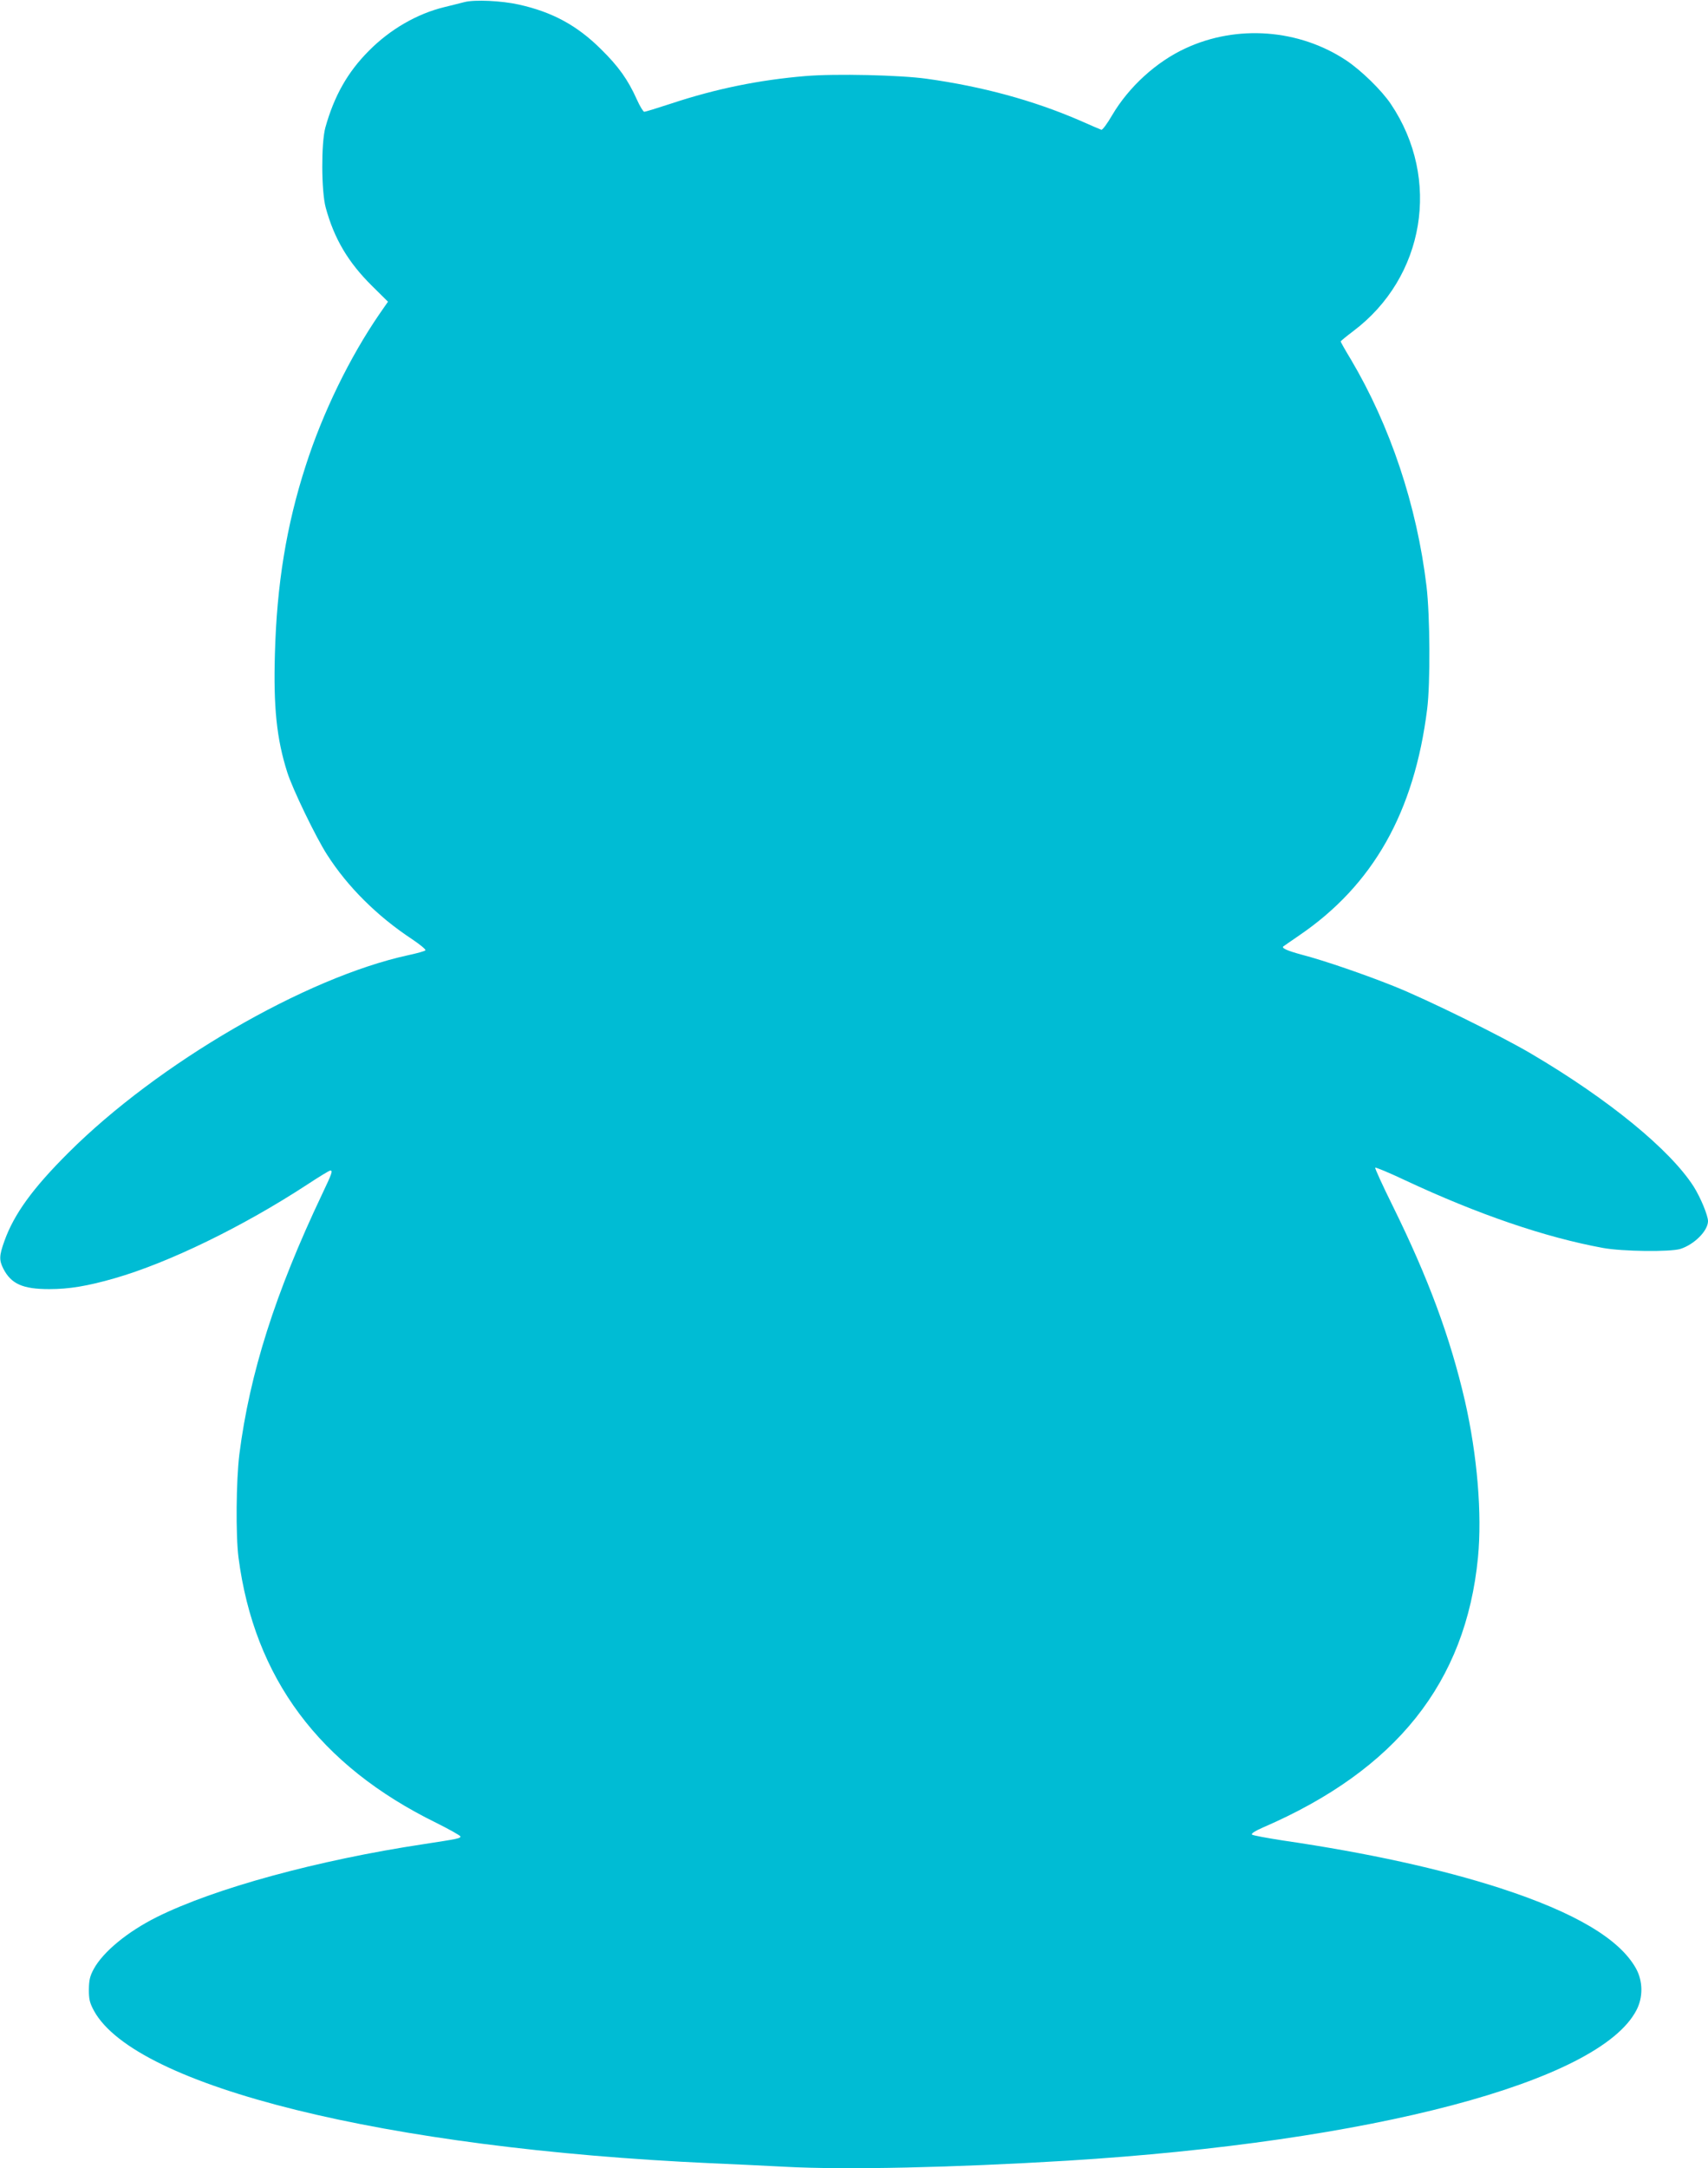 <?xml version="1.0" standalone="no"?>
<!DOCTYPE svg PUBLIC "-//W3C//DTD SVG 20010904//EN"
 "http://www.w3.org/TR/2001/REC-SVG-20010904/DTD/svg10.dtd">
<svg version="1.0" xmlns="http://www.w3.org/2000/svg"
 width="1009pt" height="1280pt" viewBox="0 0 1009 1280"
 preserveAspectRatio="xMidYMid meet">
<g transform="translate(0,1280) scale(0.1,-0.1)"
fill="#00bcd4" stroke="none">
<path d="M2745 12788 c-22 -6 -76 -19 -120 -30 -161 -39 -320 -131 -445 -257
-127 -127 -206 -268 -258 -454 -25 -92 -24 -375 2 -472 50 -184 133 -324 274
-463 l94 -93 -50 -72 c-176 -256 -336 -584 -436 -896 -114 -352 -171 -702
-182 -1111 -9 -314 10 -501 73 -699 30 -96 169 -384 235 -486 122 -191 296
-363 502 -499 48 -32 84 -62 79 -66 -4 -5 -51 -18 -103 -29 -606 -132 -1477
-638 -2006 -1166 -211 -210 -321 -362 -378 -521 -31 -86 -32 -113 -6 -164 46
-89 114 -120 271 -120 117 0 226 18 386 64 320 92 756 304 1136 552 70 46 132
84 138 84 16 0 11 -15 -47 -137 -279 -587 -429 -1061 -490 -1538 -19 -154 -22
-478 -5 -610 93 -711 477 -1227 1169 -1566 78 -39 142 -75 142 -80 0 -11 -12
-14 -215 -45 -631 -95 -1240 -262 -1579 -431 -172 -86 -316 -204 -372 -306
-23 -43 -28 -64 -29 -122 0 -59 5 -78 30 -125 246 -448 1724 -813 3645 -900
124 -5 322 -15 440 -21 356 -19 987 -5 1665 36 1799 111 3142 465 3362 888 40
76 39 171 -2 246 -97 175 -360 331 -803 475 -350 113 -782 208 -1282 281 -96
15 -179 30 -184 35 -6 6 19 22 65 42 787 340 1198 856 1270 1593 25 258 -4
604 -77 925 -87 376 -216 724 -425 1148 -61 123 -108 226 -105 229 3 3 83 -30
178 -75 430 -201 825 -336 1168 -399 116 -21 394 -24 456 -6 82 26 163 106
164 164 0 34 -44 140 -85 205 -140 218 -503 515 -960 784 -182 107 -619 322
-810 398 -175 70 -410 151 -544 186 -85 23 -122 39 -110 49 2 2 45 31 94 65
436 297 680 727 756 1337 19 150 17 550 -4 725 -57 476 -214 945 -446 1337
-34 56 -61 104 -61 107 0 3 33 30 74 61 423 318 520 898 223 1340 -54 81 -176
200 -265 259 -278 184 -644 212 -948 71 -172 -79 -335 -227 -434 -395 -29 -50
-58 -89 -64 -86 -6 2 -65 27 -130 56 -274 118 -572 199 -901 245 -156 22 -541
31 -717 16 -274 -23 -529 -75 -792 -162 -82 -27 -154 -49 -160 -49 -6 0 -26
33 -44 73 -52 116 -108 195 -212 297 -141 140 -287 219 -485 263 -103 23 -261
30 -320 15z"/>
</g>
</svg>
